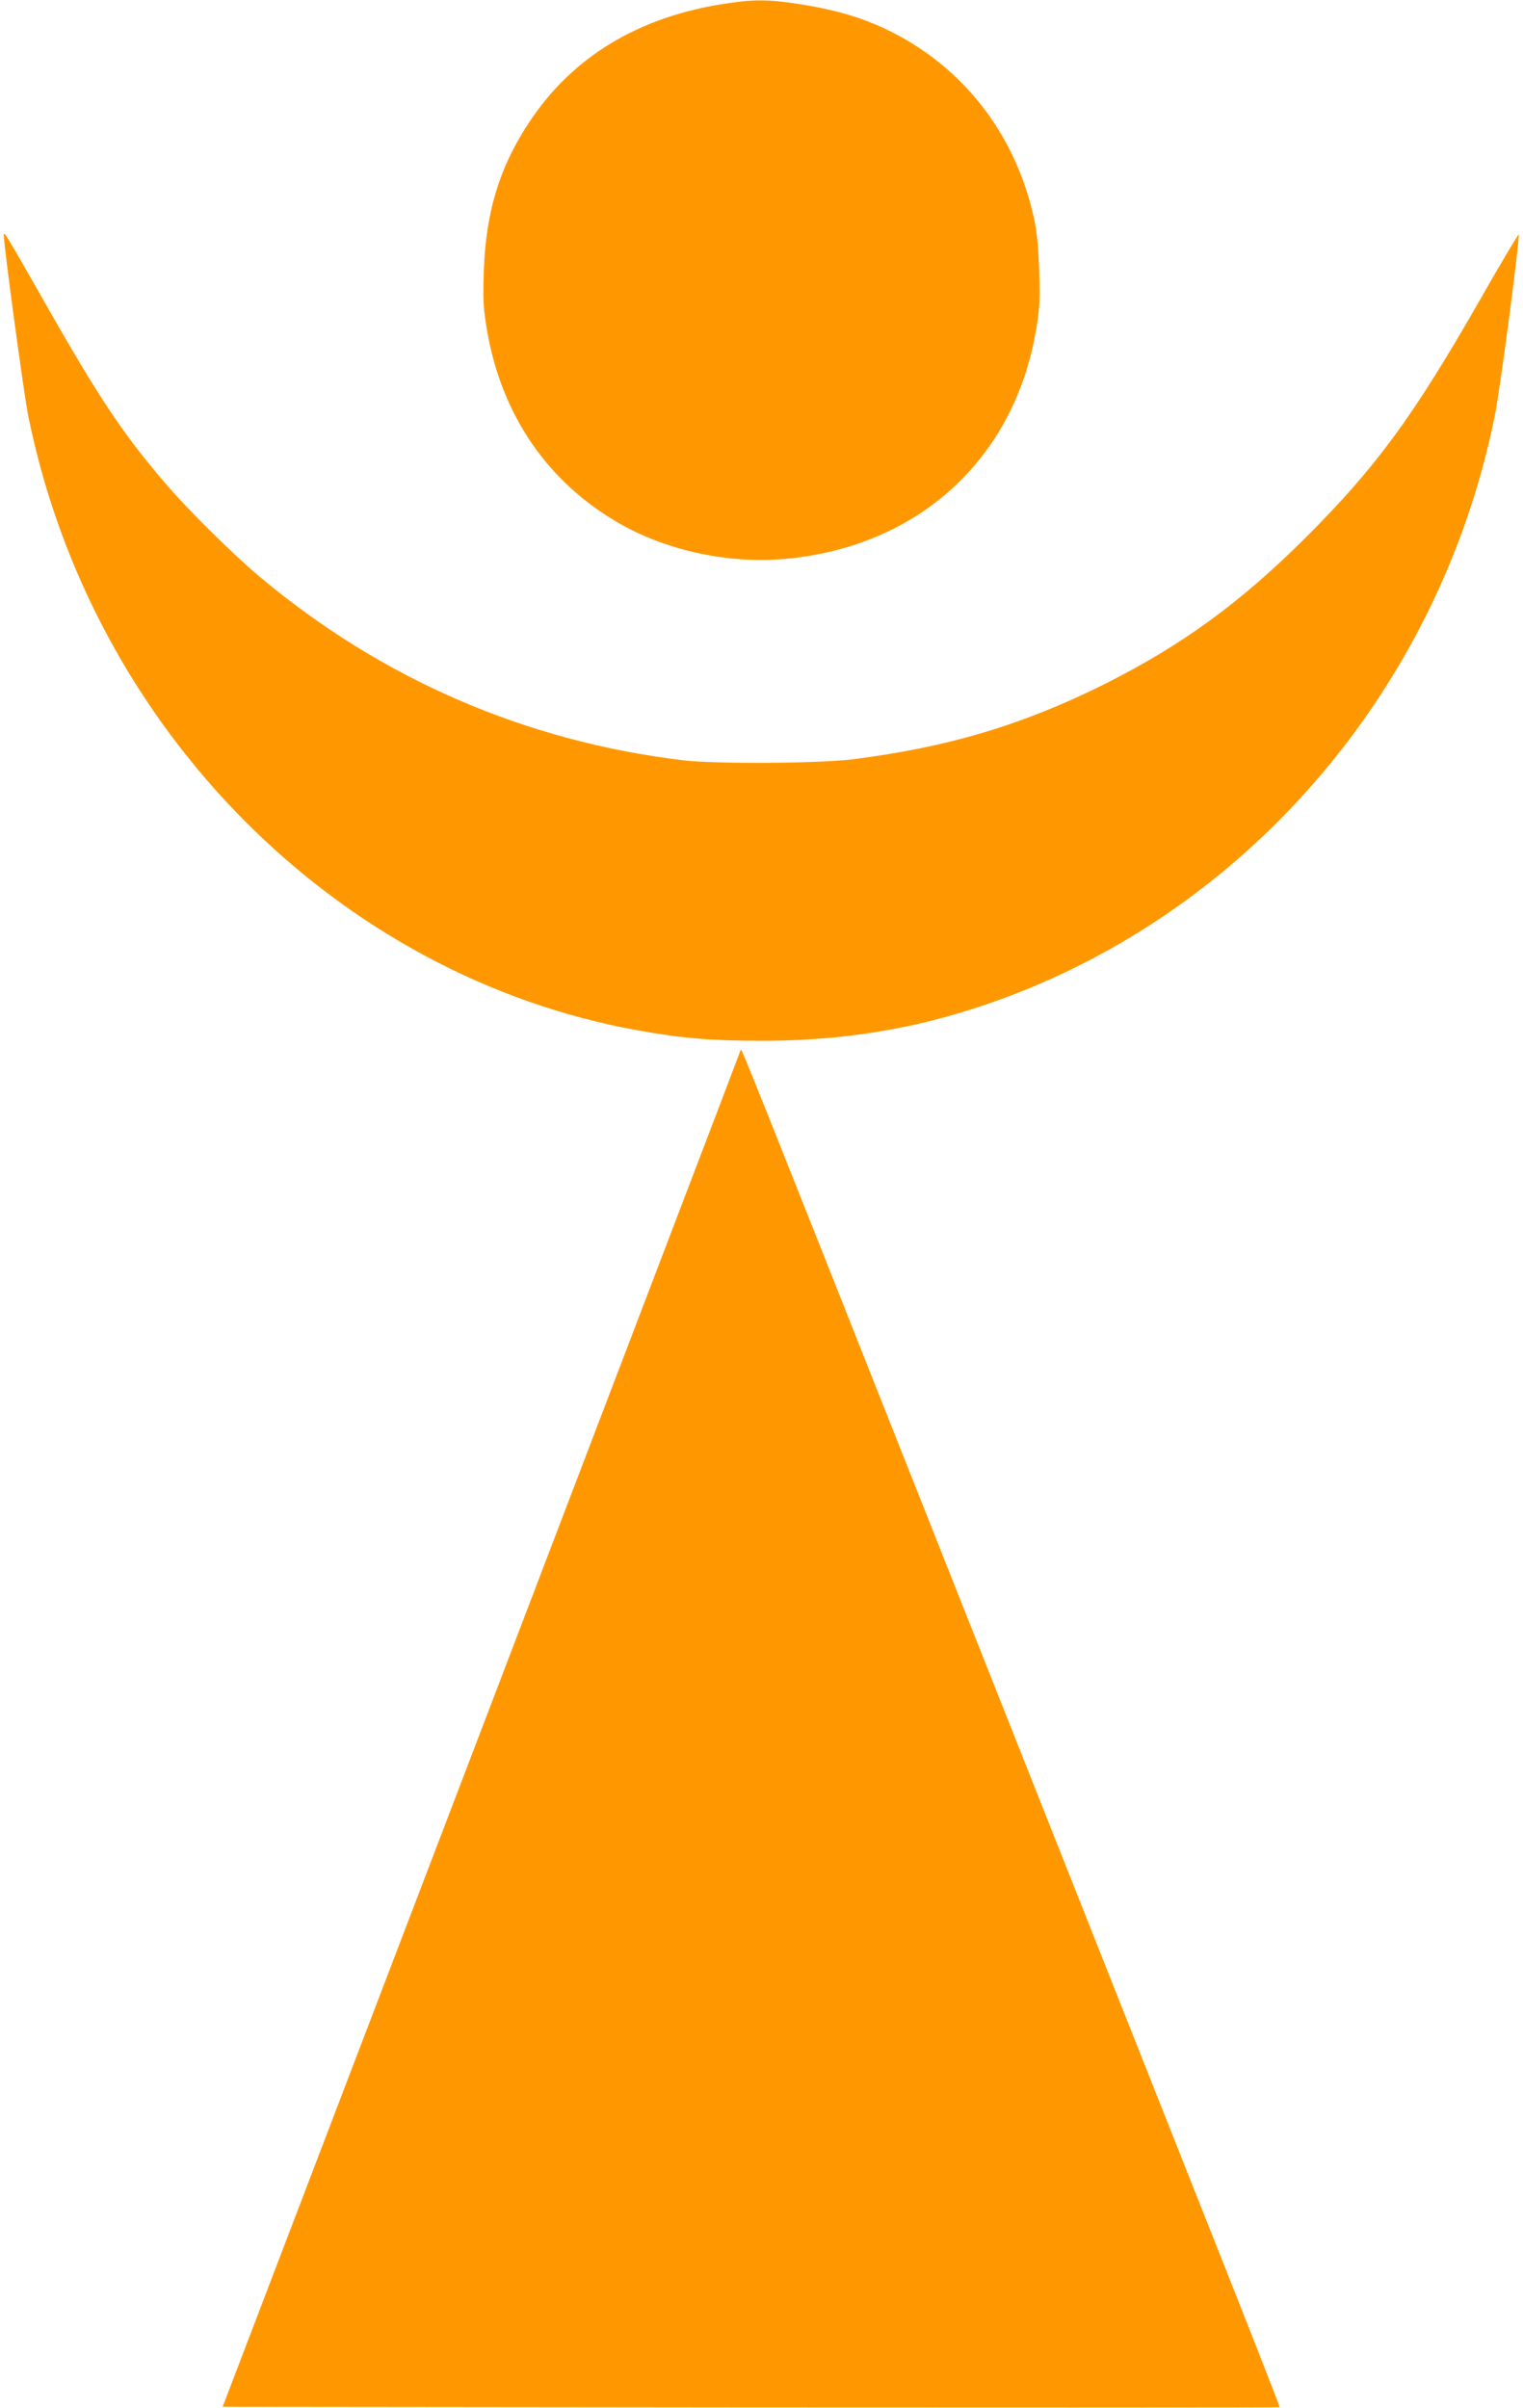 <?xml version="1.0" standalone="no"?>
<!DOCTYPE svg PUBLIC "-//W3C//DTD SVG 20010904//EN"
 "http://www.w3.org/TR/2001/REC-SVG-20010904/DTD/svg10.dtd">
<svg version="1.0" xmlns="http://www.w3.org/2000/svg"
 width="810pt" height="1280pt" viewBox="0 0 810 1280"
 preserveAspectRatio="xMidYMid meet">
<g transform="translate(0,1280) scale(0.1,-0.1)"
fill="#ff9800" stroke="none">
<path d="M3846 12779 c-452 -71 -798 -280 -1027 -622 -162 -242 -236 -485
-246 -802 -5 -156 -2 -197 17 -310 77 -451 322 -809 705 -1028 252 -145 585
-216 882 -188 706 64 1217 530 1333 1216 19 113 22 154 17 310 -4 127 -12 208
-26 277 -103 477 -407 851 -845 1038 -118 50 -246 84 -415 110 -159 24 -237
24 -395 -1z"/>
<path d="M20 11551 c0 -56 107 -847 130 -961 337 -1667 1646 -2984 3250 -3269
229 -41 385 -54 650 -54 492 0 921 81 1371 258 1288 509 2248 1672 2529 3065
28 137 134 942 127 963 -1 5 -95 -152 -207 -349 -355 -620 -549 -885 -924
-1260 -351 -350 -661 -575 -1076 -783 -431 -215 -838 -336 -1340 -398 -182
-22 -724 -25 -895 -5 -842 101 -1608 433 -2260 981 -130 109 -372 348 -482
476 -231 267 -360 458 -648 965 -213 374 -225 394 -225 371z"/>
<path d="M3940 7220 c0 -3 -621 -1627 -1378 -3610 l-1378 -3605 2810 -3 c1545
-1 2811 -1 2812 1 2 2 -207 534 -465 1182 -257 649 -899 2267 -1426 3595 -896
2260 -973 2453 -975 2440z"/>
</g>
</svg>
